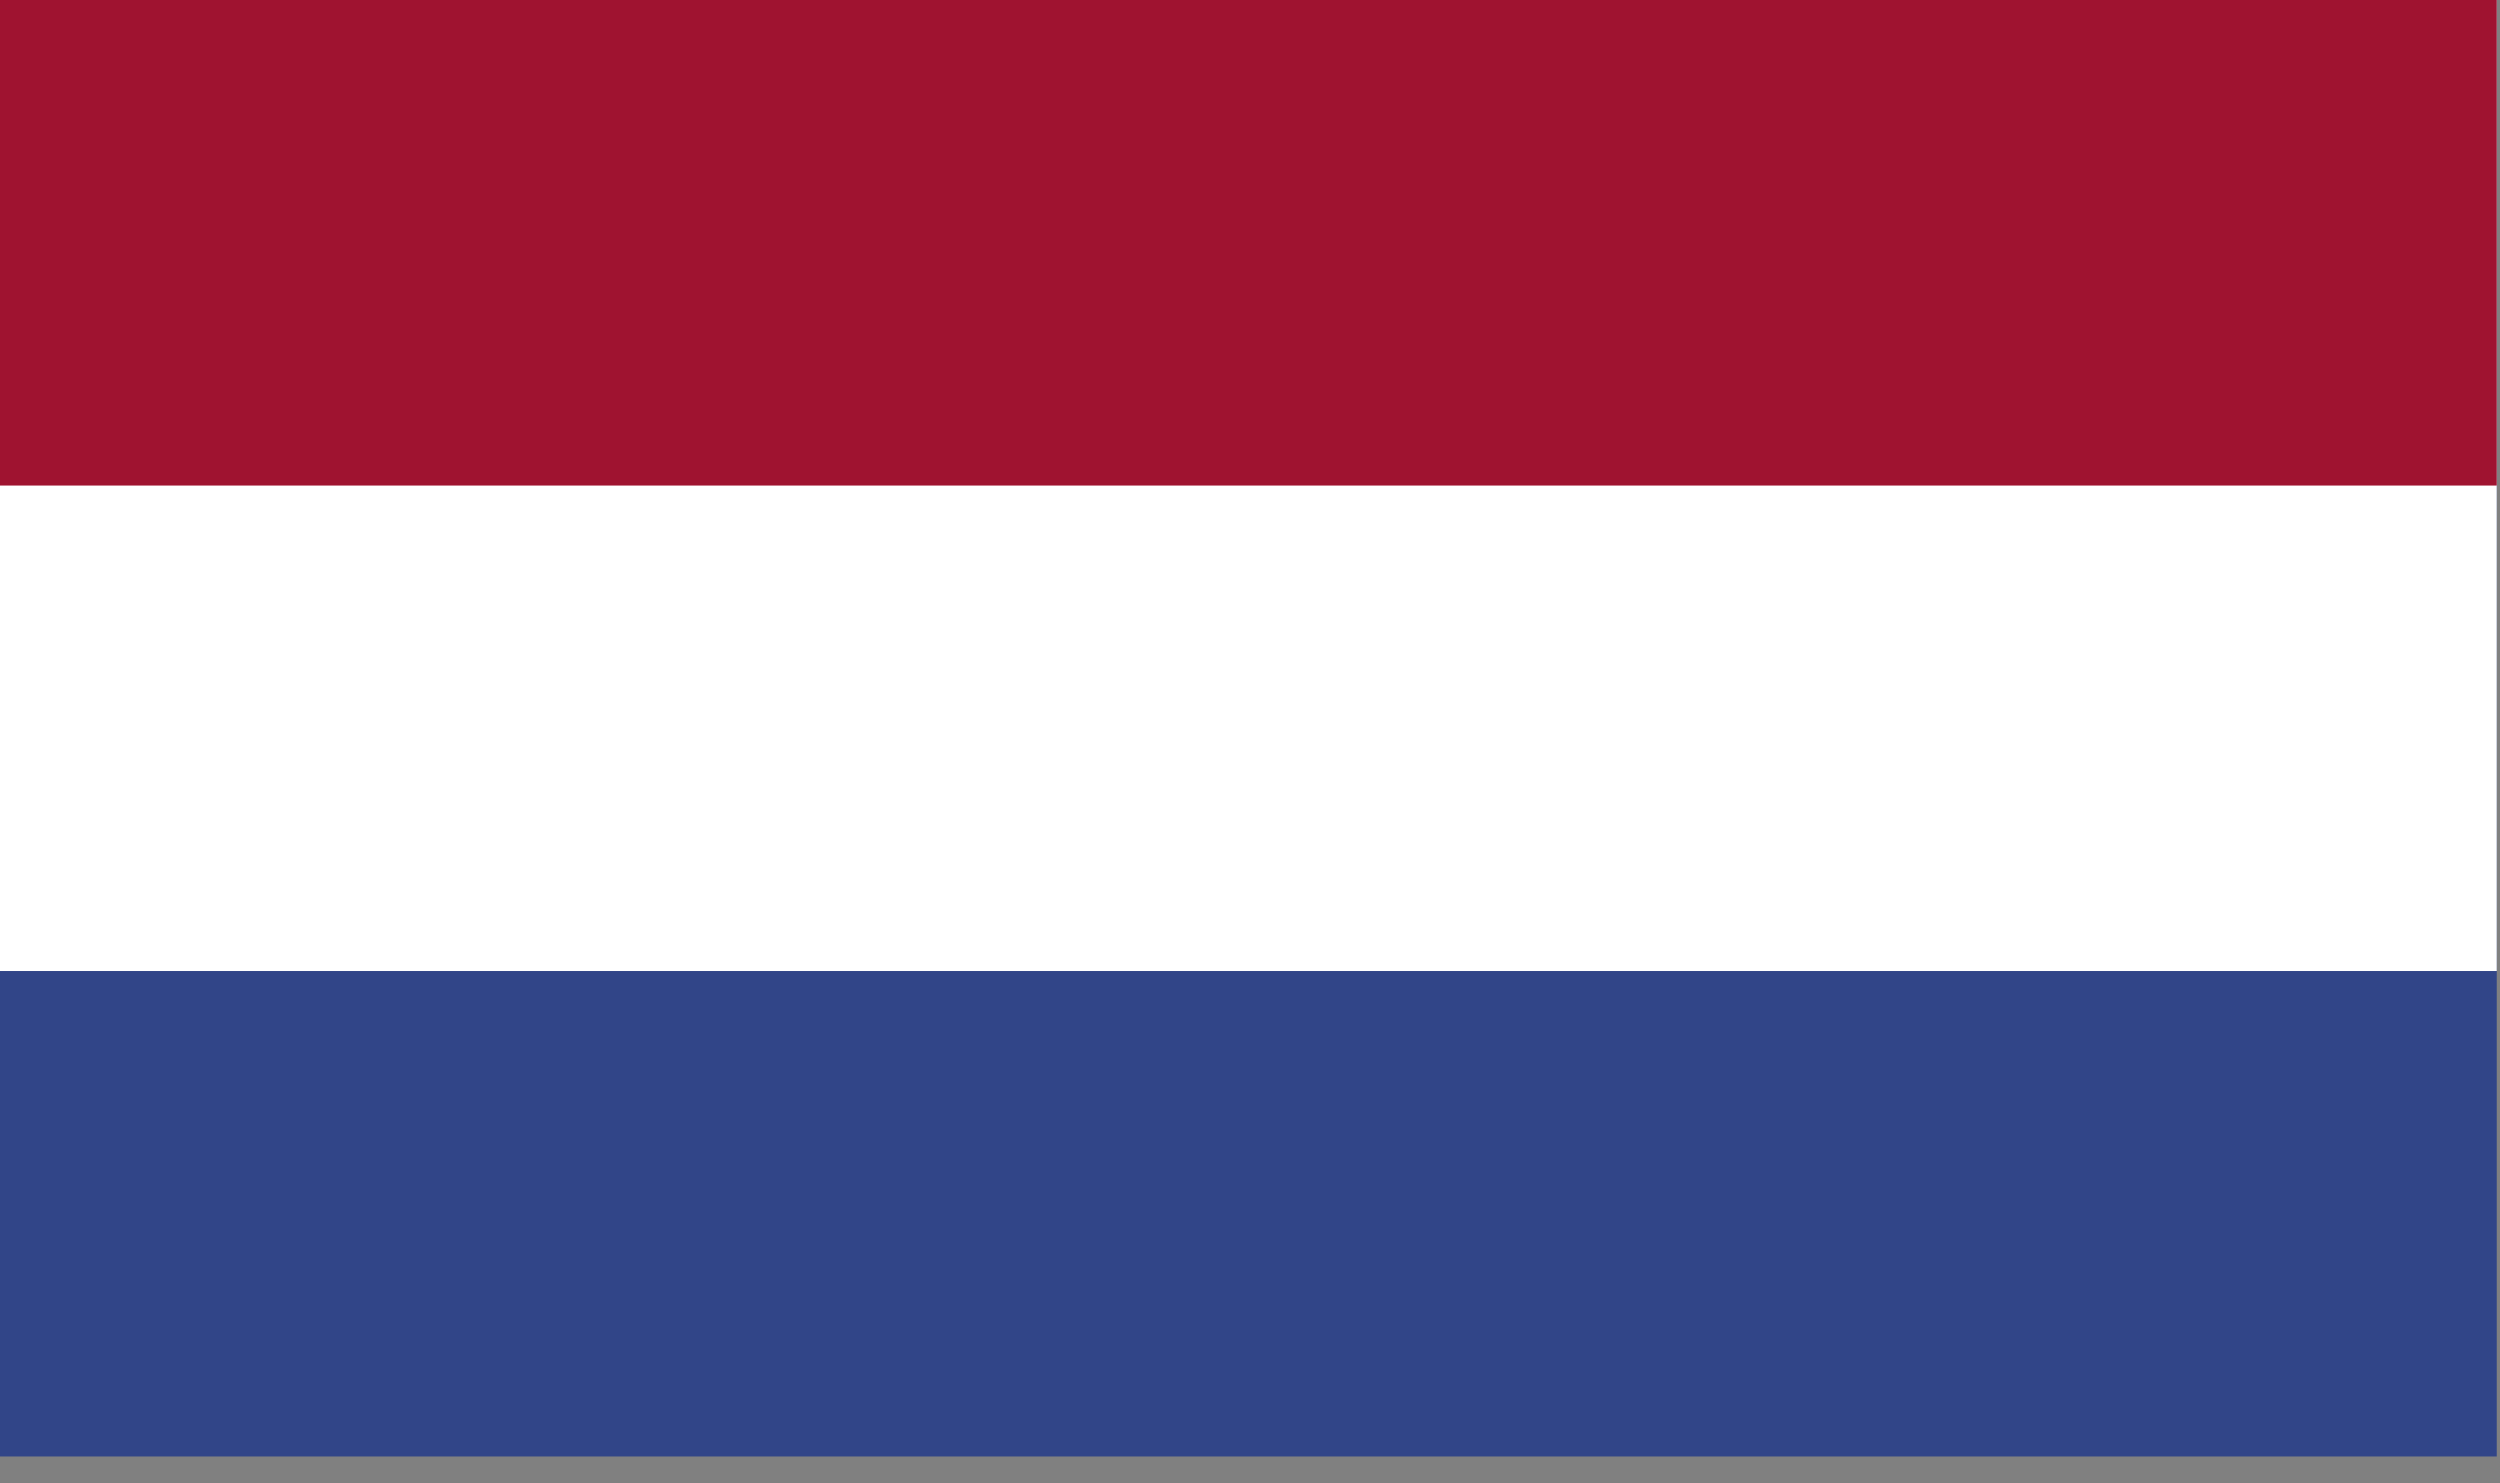 <?xml version="1.0" encoding="UTF-8" standalone="no"?>
<svg width="59px" height="35px" viewBox="0 0 59 35" version="1.1" xmlns="http://www.w3.org/2000/svg" xmlns:xlink="http://www.w3.org/1999/xlink">
    <rect x="0" y="0" width="59" height="35" fill="#808080" stroke="none"/>
    <!-- Generator: Sketch 3.6.1 (26313) - http://www.bohemiancoding.com/sketch -->
    <title>Page 1</title>
    <desc>Created with Sketch.</desc>
    <defs></defs>
    <g id="Page-1" stroke="none" stroke-width="1" fill="none" fill-rule="evenodd">
        <g>
            <path d="M0,34.373 L58.923,34.373 L58.923,0 L0,0 L0,34.373 Z" id="Fill-1" fill="#314588"></path>
            <path d="M0,22.916 L58.923,22.916 L58.923,-7.10542736e-15 L0,-7.10542736e-15 L0,22.916 Z" id="Fill-2" fill="#FFFFFF"></path>
            <path d="M0,11.459 L58.923,11.459 L58.923,-7.10542736e-15 L0,-7.10542736e-15 L0,11.459 Z" id="Fill-3" fill="#9F1330"></path>
        </g>
    </g>
</svg>